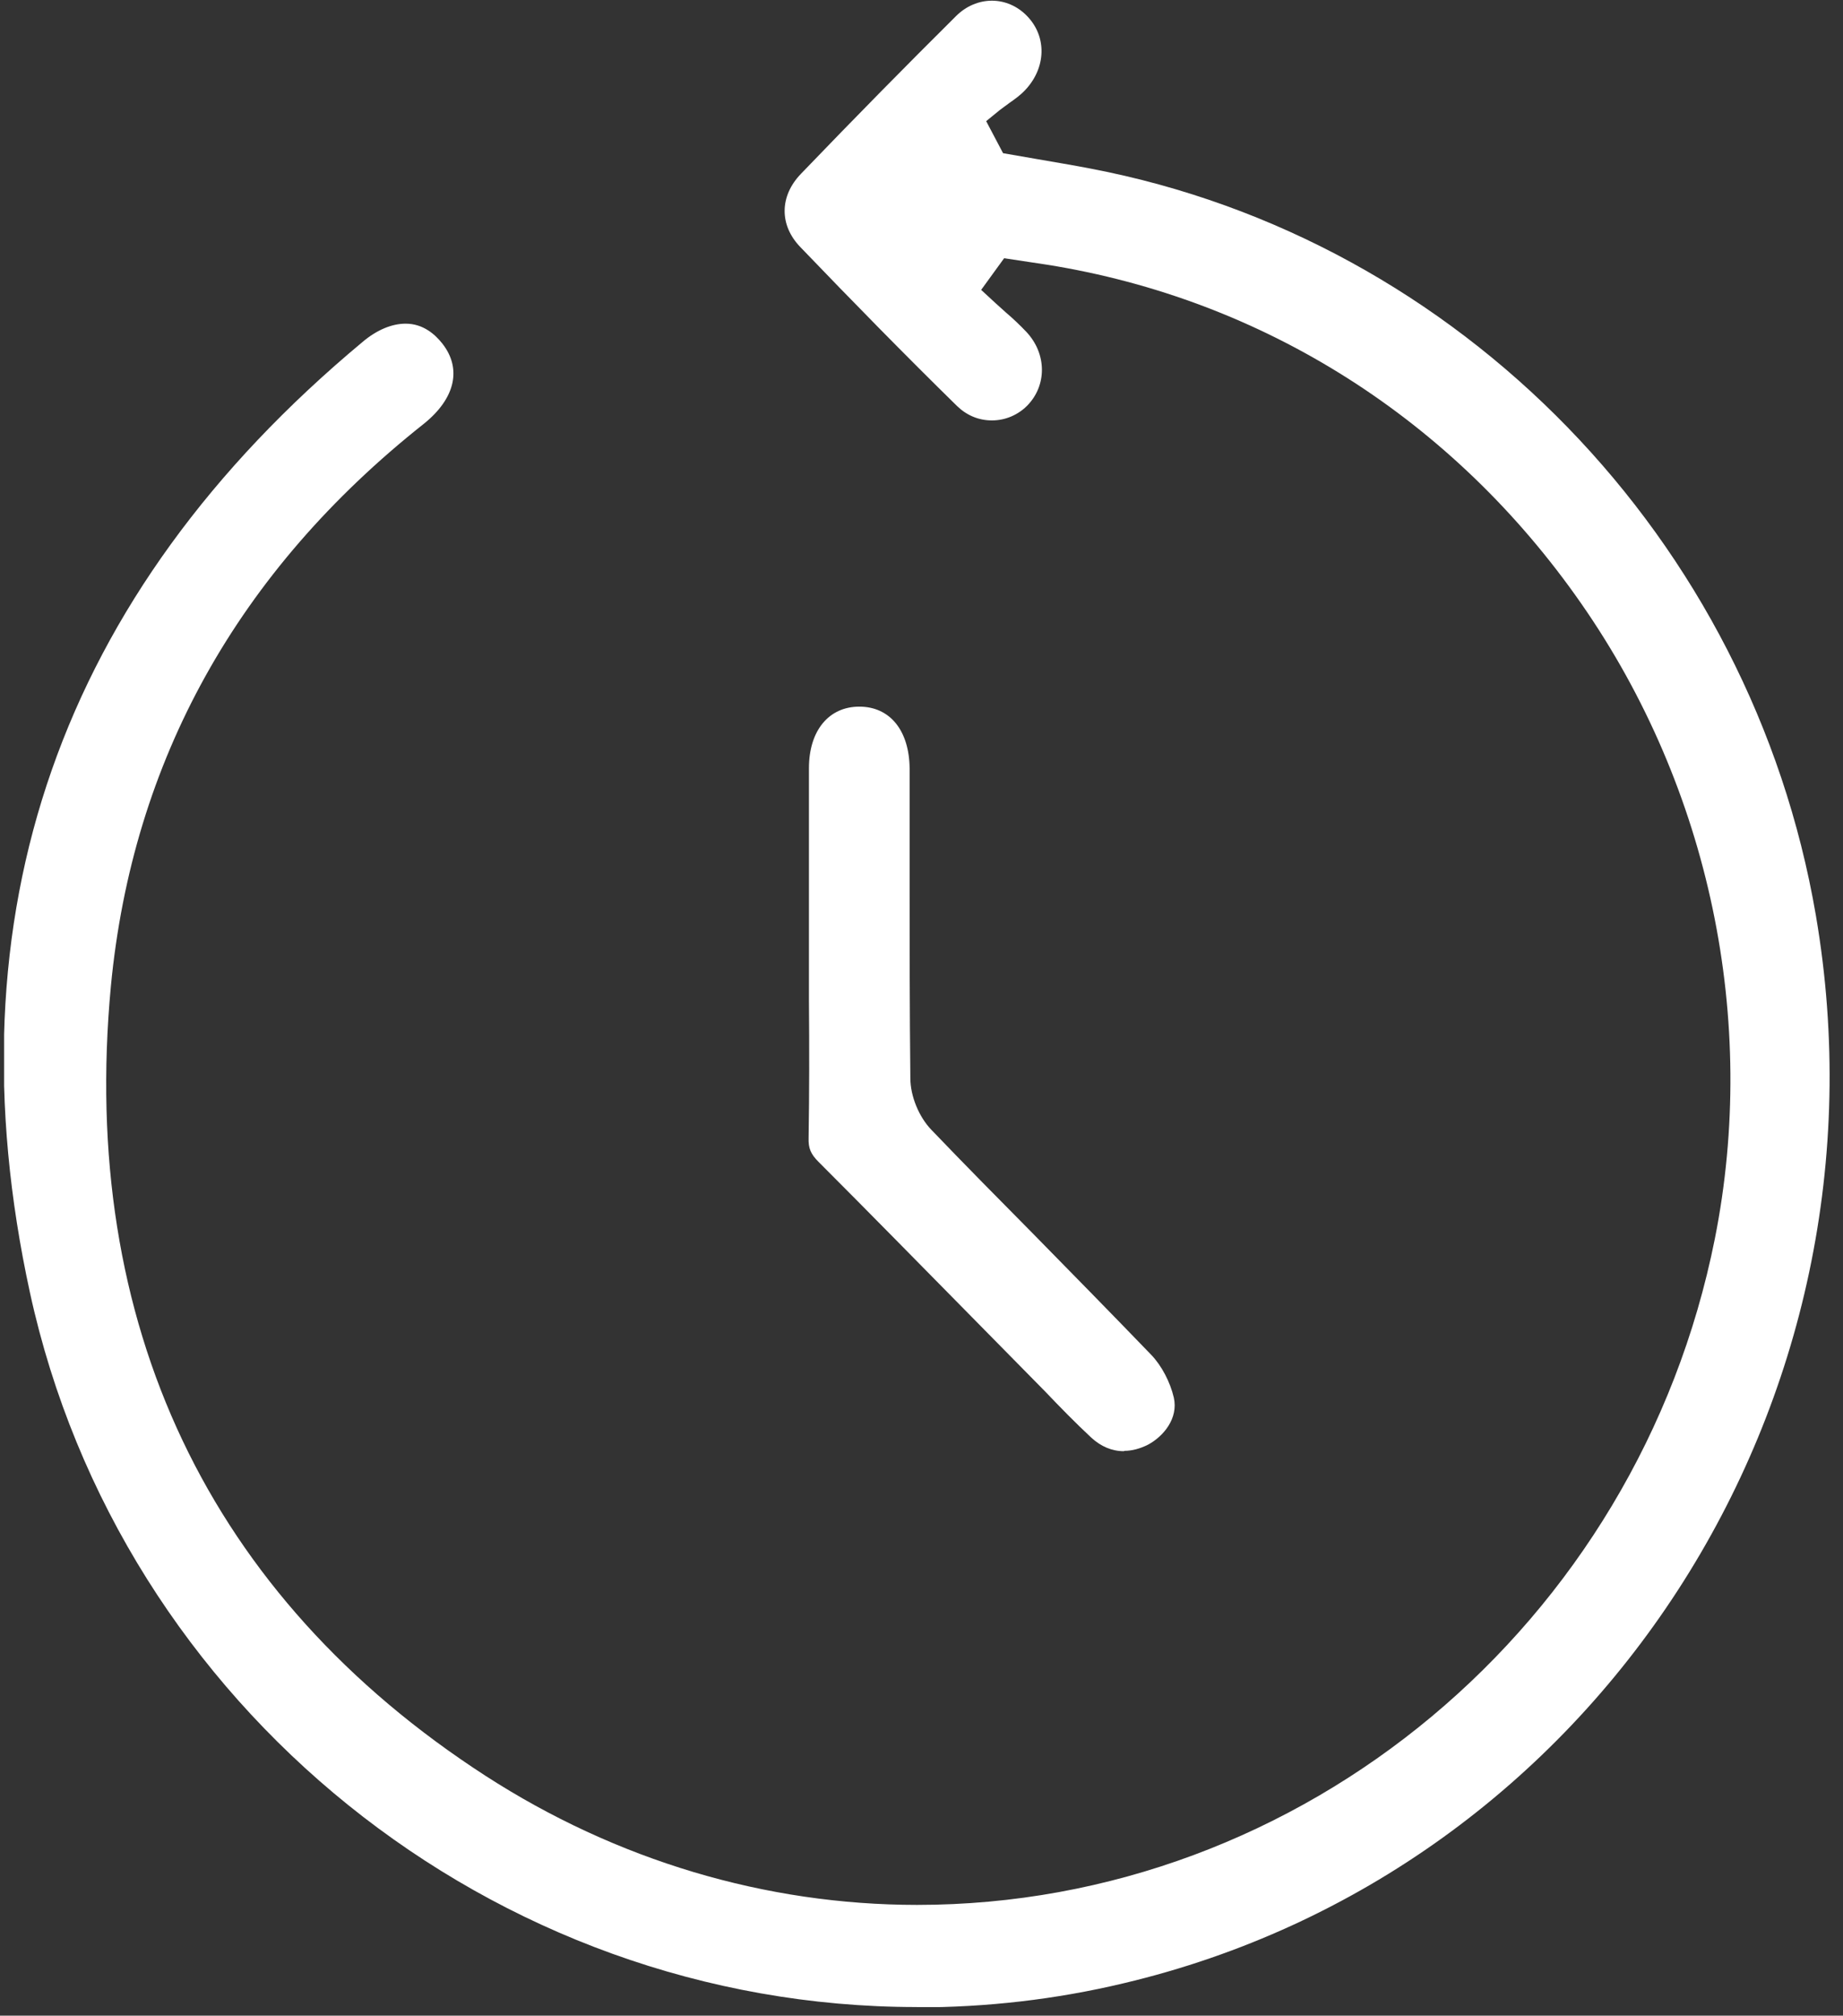 <svg xmlns="http://www.w3.org/2000/svg" width="43" height="47" viewBox="0 0 43 47" fill="none"><rect x="0" y="0" width="43" height="47" fill="#333333" stroke="none"/><g clip-path="url(#clip0_8260_178)"><path d="M21.39 46.799C11.502 46.799 2.805 39.796 0.699 30.142C-1.221 21.319 1.387 13.863 8.457 7.975C8.793 7.69 9.145 7.547 9.464 7.547C9.875 7.547 10.152 7.799 10.319 8.009C10.781 8.596 10.621 9.292 9.892 9.879C5.547 13.318 3.09 17.738 2.587 22.996C1.848 30.863 4.868 37.229 11.326 41.406C14.379 43.377 17.859 44.417 21.399 44.417C30.39 44.417 38.215 37.883 40.01 28.884C41.025 23.785 39.892 18.383 36.898 14.081C33.912 9.787 29.484 6.977 24.427 6.172L23.428 6.021L22.892 6.759L23.219 7.061L23.47 7.287C23.638 7.43 23.797 7.581 23.948 7.74C24.427 8.252 24.427 8.99 23.965 9.46C23.747 9.678 23.454 9.803 23.143 9.803C22.833 9.803 22.556 9.686 22.33 9.468C21.122 8.285 19.898 7.036 18.673 5.761C18.178 5.249 18.186 4.57 18.69 4.05C19.973 2.716 21.155 1.517 22.305 0.376C22.539 0.141 22.841 0.016 23.143 0.016C23.445 0.016 23.739 0.141 23.965 0.376C24.427 0.854 24.41 1.576 23.923 2.096C23.814 2.213 23.688 2.305 23.554 2.398C23.479 2.456 23.403 2.507 23.328 2.565L23.009 2.825L23.403 3.572L24.175 3.706C24.603 3.781 25.022 3.849 25.45 3.932C34.063 5.576 40.865 12.571 42.367 21.344C44.312 32.709 37.217 43.645 26.213 46.245C24.628 46.623 23.009 46.807 21.39 46.807V46.799Z" fill="white"></path><path d="M26.221 33.838C25.945 33.838 25.685 33.729 25.458 33.519C25.089 33.175 24.737 32.815 24.385 32.446L22.674 30.709C21.483 29.502 20.3 28.294 19.101 27.095C18.916 26.91 18.858 26.776 18.866 26.533C18.883 25.468 18.883 24.411 18.874 23.346V17.911C18.874 17.038 19.336 16.477 20.049 16.477C20.762 16.477 21.214 17.03 21.223 17.919C21.223 18.775 21.223 19.622 21.223 20.477C21.223 22.029 21.223 23.589 21.24 25.14C21.24 25.56 21.441 26.046 21.734 26.348C22.514 27.162 23.303 27.959 24.1 28.764C25.022 29.703 25.945 30.642 26.859 31.59C27.102 31.842 27.303 32.227 27.387 32.588C27.496 33.075 27.144 33.494 26.783 33.687C26.599 33.779 26.414 33.83 26.23 33.83L26.221 33.838Z" fill="white"></path></g><defs><clipPath id="clip0_8260_178"><rect width="42.598" height="46.8" fill="white" transform="translate(0.096)"></rect></clipPath></defs></svg>
